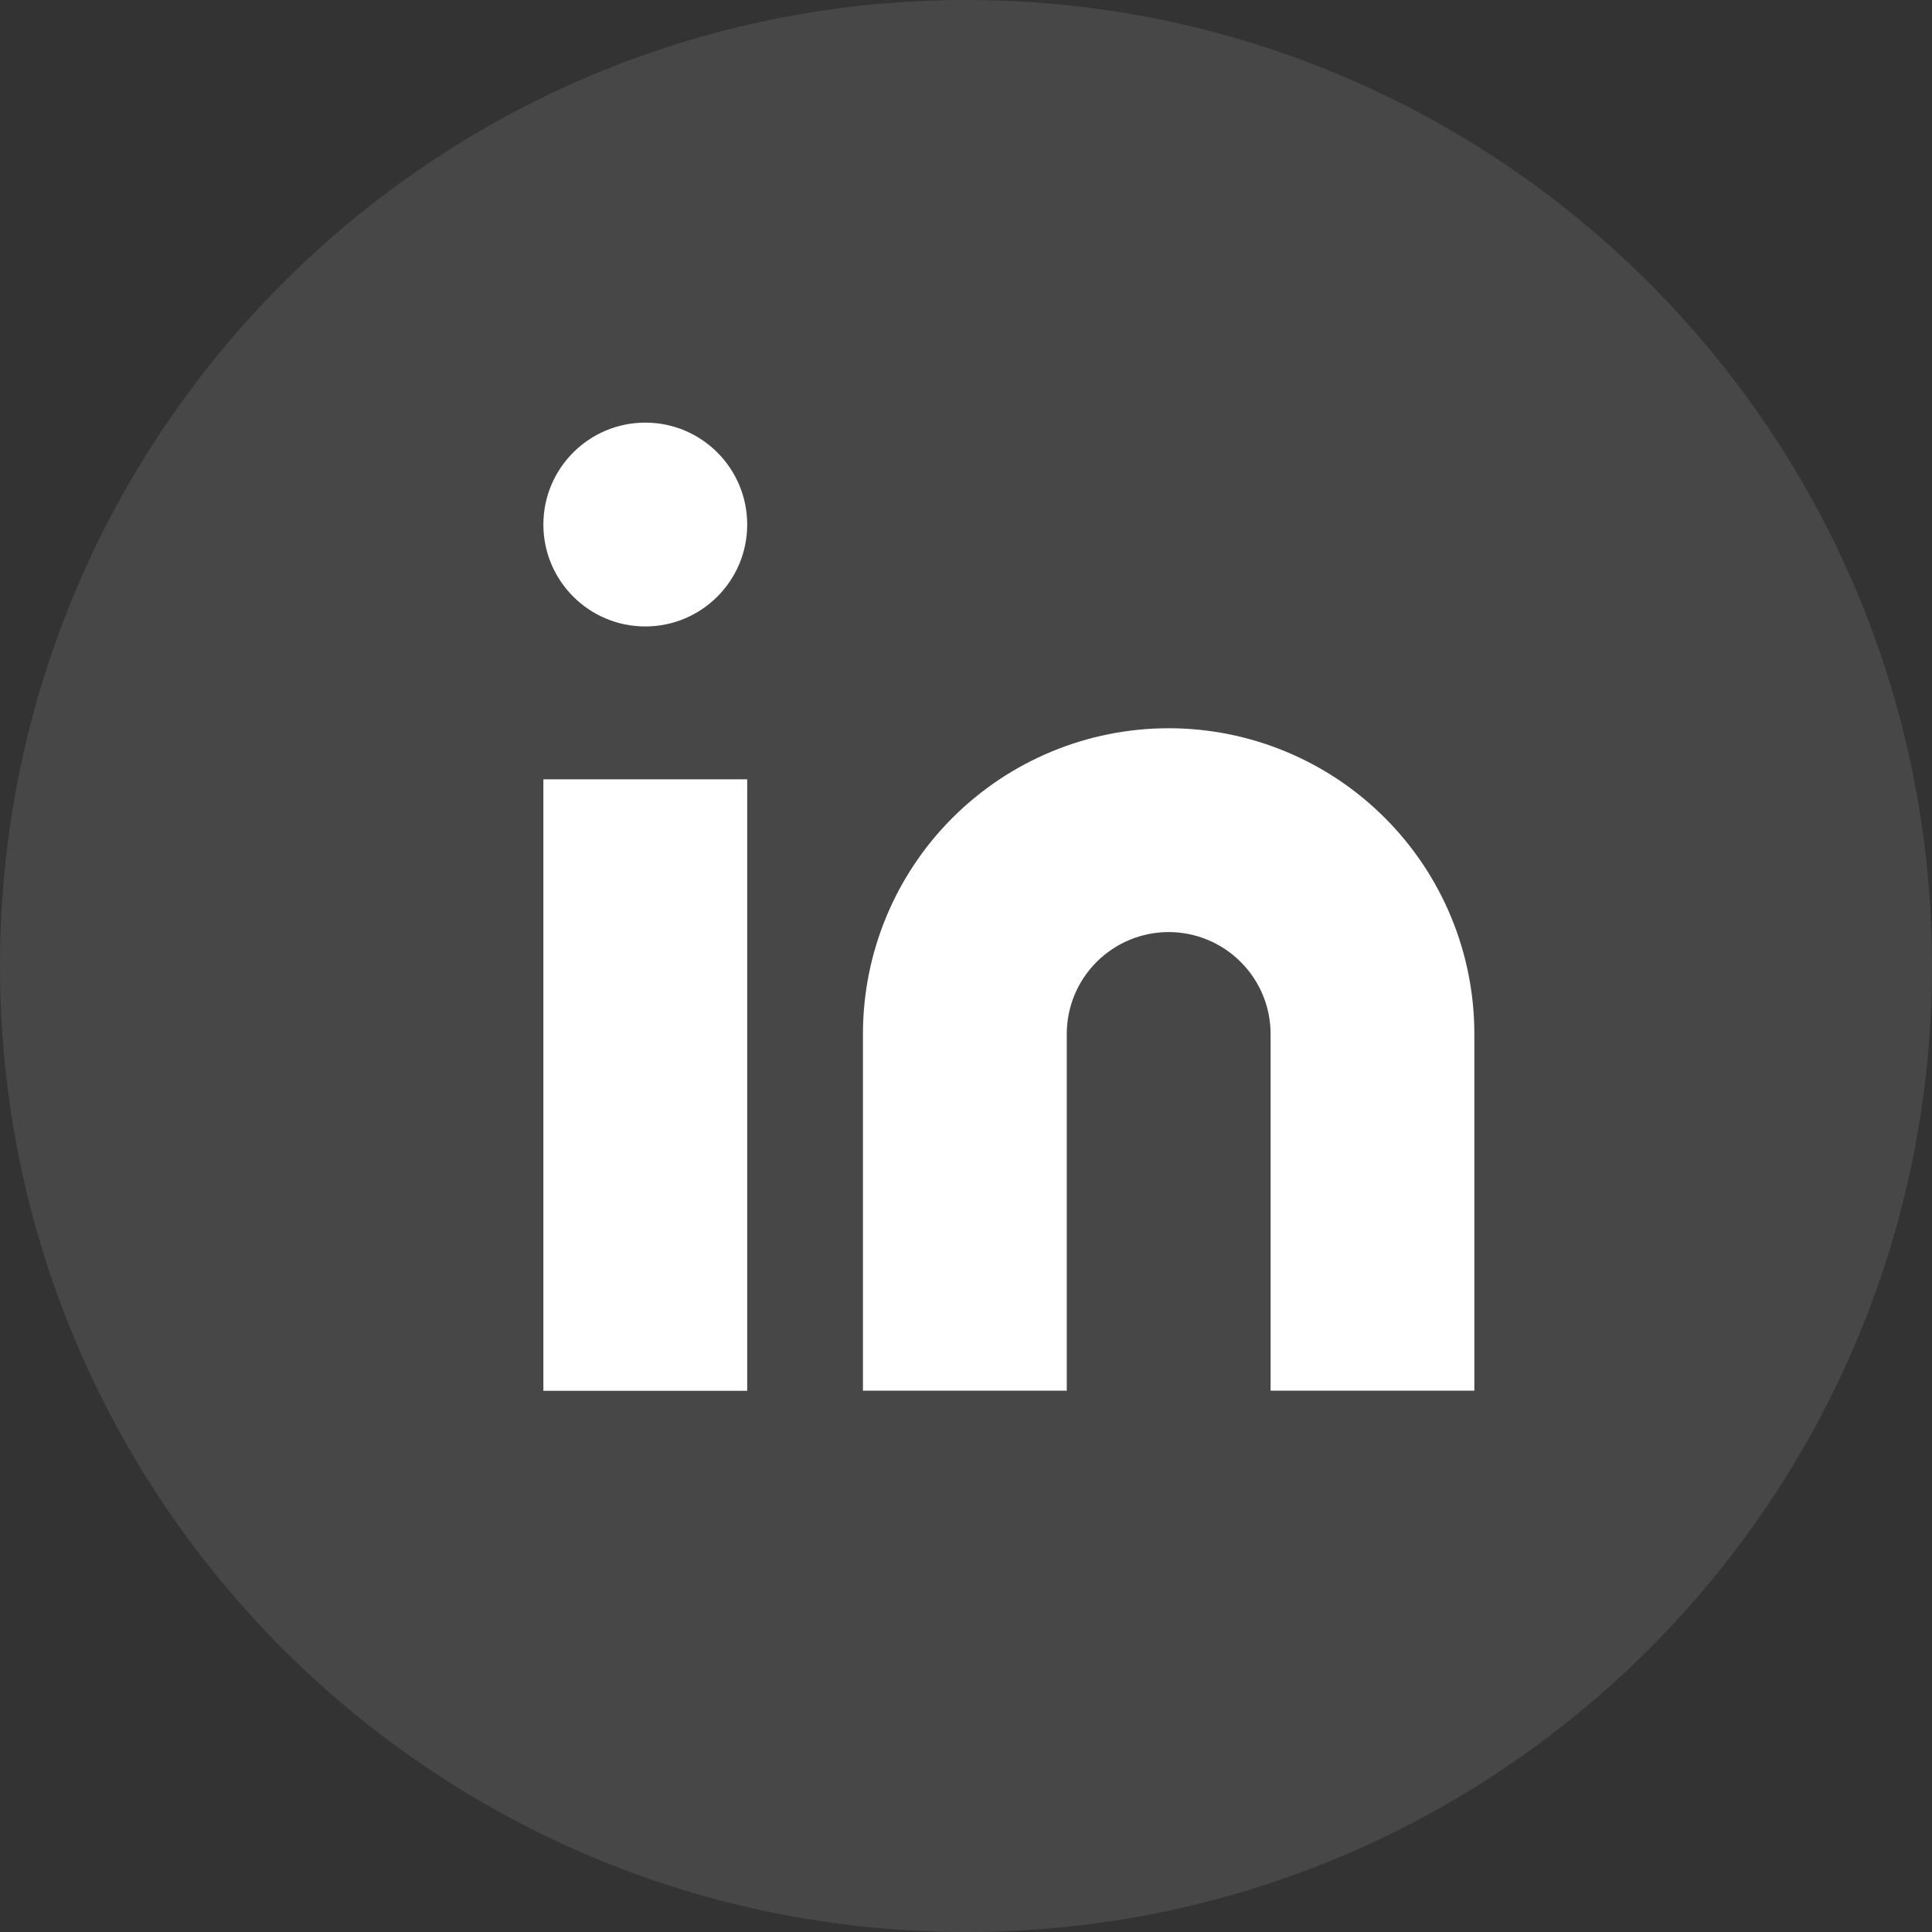 <svg width="32" height="32" viewBox="0 0 32 32" fill="none" xmlns="http://www.w3.org/2000/svg">
<rect x="0" y="0" width="32" height="32" fill="#333333" stroke="none"/>
<path opacity="0.1" d="M16 32C24.837 32 32 24.837 32 16C32 7.163 24.837 0 16 0C7.163 0 0 7.163 0 16C0 24.837 7.163 32 16 32Z" fill="white"/>
<path d="M19.357 12.062C20.7 12.062 21.988 12.596 22.937 13.546C23.887 14.495 24.42 15.783 24.42 17.126V23.034H21.045V17.126C21.045 16.678 20.867 16.249 20.55 15.933C20.234 15.616 19.804 15.438 19.357 15.438C18.909 15.438 18.48 15.616 18.163 15.933C17.847 16.249 17.669 16.678 17.669 17.126V23.034H14.293V17.126C14.293 15.783 14.826 14.495 15.776 13.546C16.726 12.596 18.014 12.062 19.357 12.062Z" fill="white"/>
<path d="M12.376 12.908H9V23.036H12.376V12.908Z" fill="white"/>
<path d="M10.688 10.376C11.62 10.376 12.376 9.62 12.376 8.688C12.376 7.756 11.62 7 10.688 7C9.756 7 9 7.756 9 8.688C9 9.62 9.756 10.376 10.688 10.376Z" fill="white"/>
</svg>
